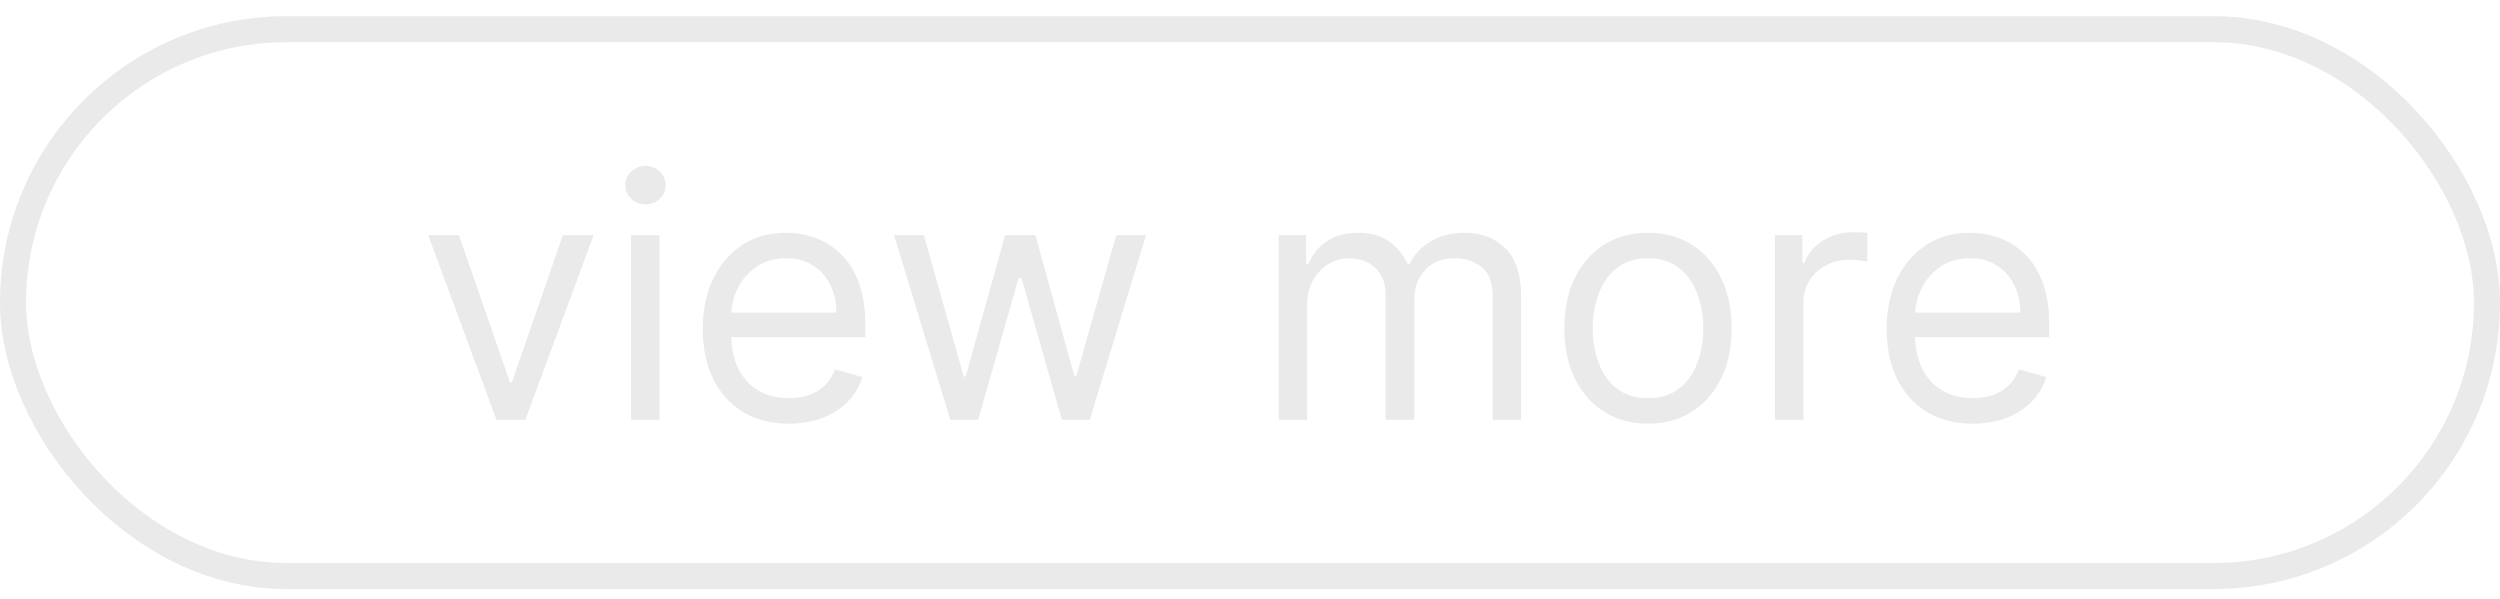 <svg width="96" height="23" viewBox="0 0 96 23" fill="none" xmlns="http://www.w3.org/2000/svg">
<rect x="0.5" y="1.121" width="95" height="21" rx="10.5" stroke="#EAEAEA"/>
<path d="M22.796 9.03L20.173 16.121H19.065L16.443 9.03H17.625L19.582 14.681H19.656L21.614 9.03H22.796ZM24.233 16.121V9.03H25.323V16.121H24.233ZM24.788 7.848C24.575 7.848 24.392 7.776 24.238 7.631C24.087 7.487 24.012 7.313 24.012 7.11C24.012 6.907 24.087 6.733 24.238 6.588C24.392 6.443 24.575 6.371 24.788 6.371C25 6.371 25.181 6.443 25.332 6.588C25.486 6.733 25.563 6.907 25.563 7.11C25.563 7.313 25.486 7.487 25.332 7.631C25.181 7.776 25 7.848 24.788 7.848ZM30.291 16.269C29.608 16.269 29.019 16.118 28.523 15.816C28.031 15.512 27.651 15.087 27.383 14.542C27.118 13.994 26.986 13.357 26.986 12.631C26.986 11.905 27.118 11.265 27.383 10.711C27.651 10.153 28.023 9.72 28.5 9.409C28.98 9.095 29.541 8.938 30.181 8.938C30.55 8.938 30.915 8.999 31.275 9.123C31.635 9.246 31.963 9.446 32.258 9.723C32.553 9.997 32.789 10.36 32.964 10.812C33.14 11.265 33.227 11.822 33.227 12.483V12.945H27.762V12.003H32.12C32.12 11.603 32.04 11.246 31.88 10.932C31.723 10.618 31.498 10.37 31.206 10.189C30.916 10.007 30.575 9.917 30.181 9.917C29.747 9.917 29.371 10.024 29.054 10.24C28.74 10.452 28.499 10.729 28.329 11.071C28.16 11.412 28.076 11.778 28.076 12.169V12.797C28.076 13.333 28.168 13.787 28.352 14.159C28.54 14.528 28.8 14.81 29.133 15.004C29.465 15.195 29.851 15.29 30.291 15.29C30.578 15.29 30.836 15.25 31.067 15.17C31.301 15.087 31.503 14.964 31.672 14.801C31.841 14.635 31.972 14.428 32.064 14.182L33.117 14.478C33.006 14.835 32.82 15.149 32.558 15.419C32.297 15.687 31.973 15.896 31.589 16.047C31.204 16.195 30.772 16.269 30.291 16.269ZM36.491 16.121L34.331 9.03H35.476L37.008 14.459H37.082L38.596 9.03H39.76L41.256 14.441H41.33L42.862 9.03H44.007L41.846 16.121H40.776L39.224 10.674H39.114L37.562 16.121H36.491ZM49.104 16.121V9.03H50.156V10.138H50.248C50.396 9.76 50.635 9.466 50.964 9.256C51.293 9.044 51.689 8.938 52.151 8.938C52.618 8.938 53.008 9.044 53.318 9.256C53.632 9.466 53.877 9.76 54.053 10.138H54.126C54.308 9.772 54.58 9.481 54.943 9.266C55.307 9.047 55.742 8.938 56.25 8.938C56.884 8.938 57.403 9.136 57.806 9.533C58.209 9.927 58.41 10.541 58.41 11.375V16.121H57.321V11.375C57.321 10.852 57.178 10.478 56.892 10.254C56.605 10.029 56.268 9.917 55.881 9.917C55.382 9.917 54.996 10.067 54.722 10.369C54.448 10.668 54.311 11.046 54.311 11.505V16.121H53.203V11.265C53.203 10.861 53.072 10.537 52.811 10.29C52.549 10.041 52.212 9.917 51.8 9.917C51.517 9.917 51.252 9.992 51.006 10.143C50.763 10.294 50.566 10.503 50.415 10.771C50.267 11.035 50.193 11.341 50.193 11.689V16.121H49.104ZM63.283 16.269C62.643 16.269 62.081 16.116 61.598 15.812C61.118 15.507 60.742 15.081 60.472 14.533C60.204 13.985 60.07 13.345 60.07 12.613C60.07 11.874 60.204 11.229 60.472 10.678C60.742 10.127 61.118 9.7 61.598 9.395C62.081 9.09 62.643 8.938 63.283 8.938C63.923 8.938 64.483 9.09 64.963 9.395C65.447 9.7 65.822 10.127 66.09 10.678C66.361 11.229 66.496 11.874 66.496 12.613C66.496 13.345 66.361 13.985 66.09 14.533C65.822 15.081 65.447 15.507 64.963 15.812C64.483 16.116 63.923 16.269 63.283 16.269ZM63.283 15.29C63.769 15.29 64.169 15.165 64.483 14.916C64.797 14.667 65.03 14.339 65.18 13.933C65.331 13.527 65.407 13.086 65.407 12.613C65.407 12.139 65.331 11.697 65.18 11.288C65.03 10.878 64.797 10.547 64.483 10.295C64.169 10.043 63.769 9.917 63.283 9.917C62.797 9.917 62.397 10.043 62.083 10.295C61.769 10.547 61.536 10.878 61.386 11.288C61.235 11.697 61.16 12.139 61.16 12.613C61.16 13.086 61.235 13.527 61.386 13.933C61.536 14.339 61.769 14.667 62.083 14.916C62.397 15.165 62.797 15.29 63.283 15.29ZM68.159 16.121V9.03H69.212V10.101H69.286C69.415 9.75 69.649 9.466 69.987 9.247C70.326 9.029 70.708 8.919 71.132 8.919C71.212 8.919 71.312 8.921 71.432 8.924C71.552 8.927 71.643 8.932 71.705 8.938V10.046C71.668 10.037 71.583 10.023 71.451 10.004C71.322 9.983 71.185 9.972 71.04 9.972C70.695 9.972 70.388 10.044 70.117 10.189C69.849 10.331 69.636 10.527 69.48 10.78C69.326 11.029 69.249 11.314 69.249 11.634V16.121H68.159ZM75.753 16.269C75.07 16.269 74.481 16.118 73.985 15.816C73.493 15.512 73.113 15.087 72.845 14.542C72.58 13.994 72.448 13.357 72.448 12.631C72.448 11.905 72.58 11.265 72.845 10.711C73.113 10.153 73.485 9.72 73.962 9.409C74.442 9.095 75.002 8.938 75.643 8.938C76.012 8.938 76.377 8.999 76.737 9.123C77.097 9.246 77.424 9.446 77.72 9.723C78.015 9.997 78.251 10.36 78.426 10.812C78.602 11.265 78.689 11.822 78.689 12.483V12.945H73.224V12.003H77.582C77.582 11.603 77.501 11.246 77.341 10.932C77.184 10.618 76.96 10.37 76.667 10.189C76.378 10.007 76.037 9.917 75.643 9.917C75.209 9.917 74.833 10.024 74.516 10.24C74.202 10.452 73.961 10.729 73.791 11.071C73.622 11.412 73.537 11.778 73.537 12.169V12.797C73.537 13.333 73.63 13.787 73.814 14.159C74.002 14.528 74.262 14.81 74.595 15.004C74.927 15.195 75.313 15.29 75.753 15.29C76.04 15.29 76.298 15.25 76.529 15.17C76.763 15.087 76.964 14.964 77.134 14.801C77.303 14.635 77.434 14.428 77.526 14.182L78.579 14.478C78.468 14.835 78.282 15.149 78.02 15.419C77.758 15.687 77.435 15.896 77.051 16.047C76.666 16.195 76.234 16.269 75.753 16.269Z" fill="#EAEAEA"/>
</svg>
